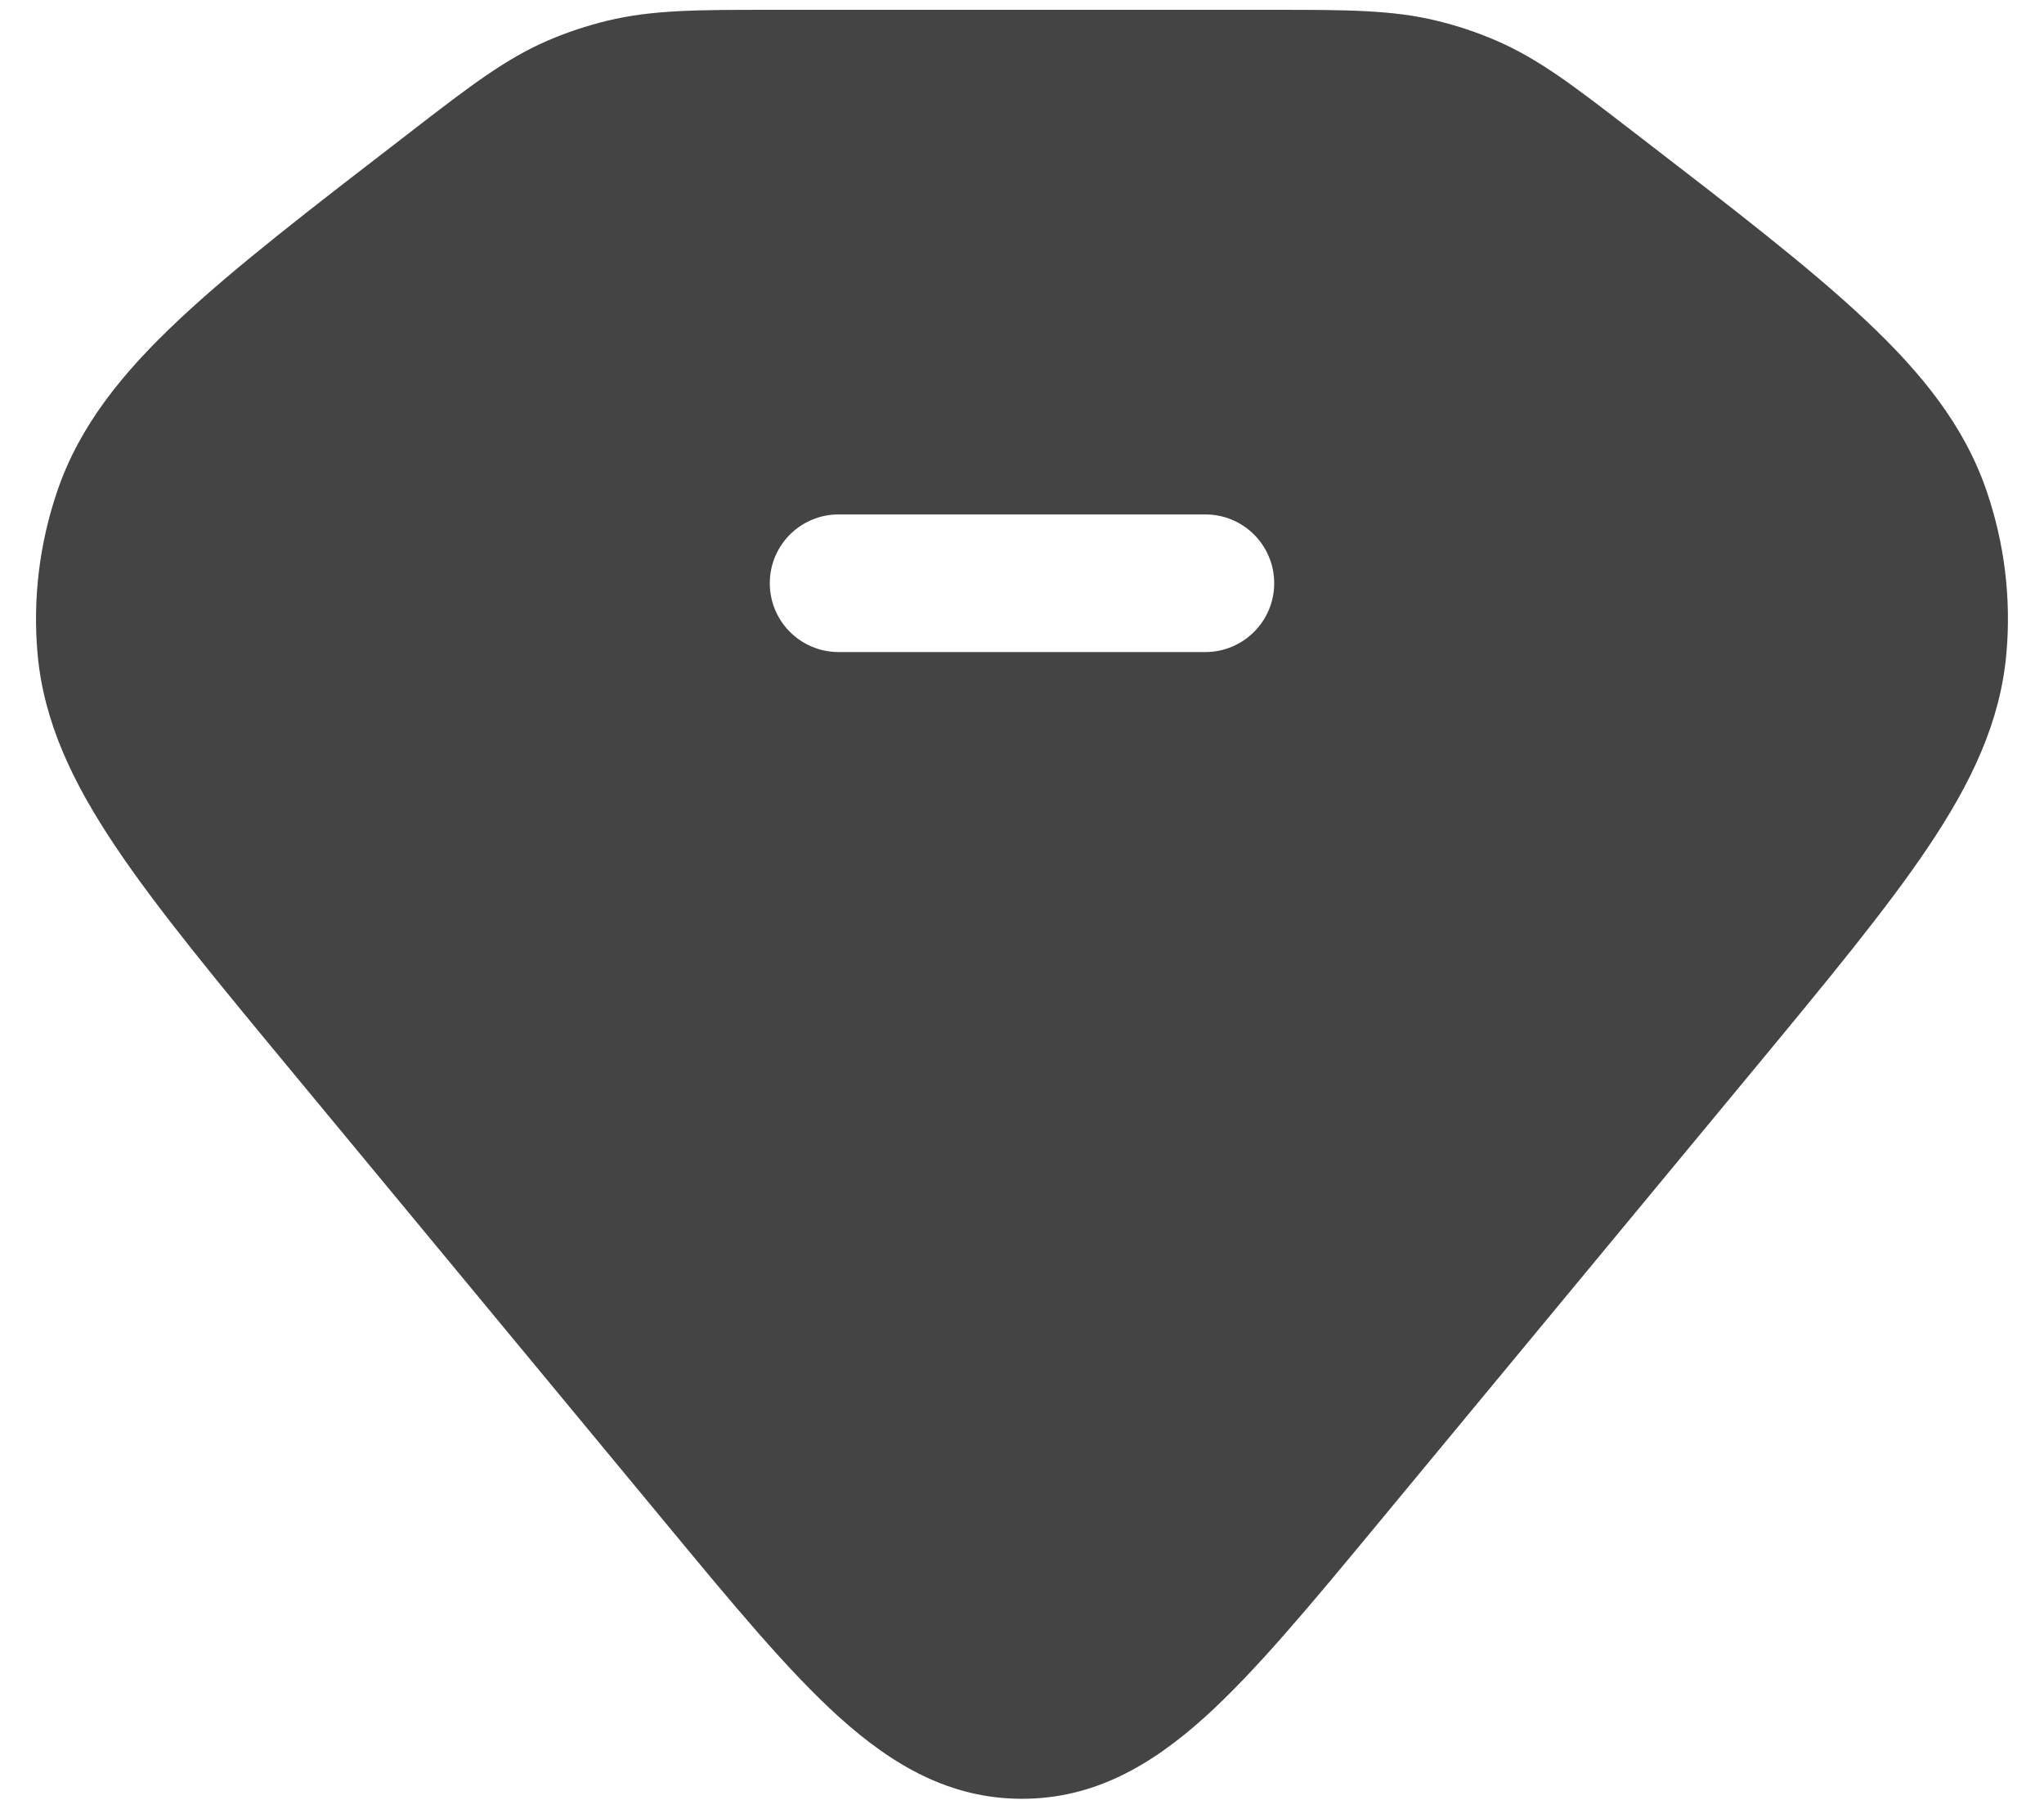<svg width="26" height="23" viewBox="0 0 26 23" fill="none" xmlns="http://www.w3.org/2000/svg">
<g id="elements">
<path id="Subtract" fill-rule="evenodd" clip-rule="evenodd" d="M9.877 0.125L9.771 0.125C8.885 0.125 8.292 0.125 7.723 0.264C7.465 0.327 7.213 0.41 6.97 0.515C6.432 0.746 5.971 1.101 5.294 1.622L5.212 1.686L5.175 1.714C3.954 2.654 2.987 3.398 2.276 4.066C1.549 4.748 1.013 5.418 0.732 6.235C0.502 6.906 0.415 7.613 0.478 8.317C0.556 9.178 0.92 9.946 1.467 10.762C2.001 11.559 2.765 12.483 3.728 13.645L3.728 13.645L3.728 13.645L8.462 19.362L8.462 19.362C9.321 20.4 10.027 21.253 10.676 21.838C11.357 22.451 12.086 22.875 13 22.875C13.914 22.875 14.643 22.451 15.324 21.838C15.972 21.253 16.679 20.4 17.538 19.362L22.272 13.645C23.234 12.483 23.999 11.559 24.533 10.762C25.08 9.946 25.444 9.178 25.521 8.317C25.585 7.613 25.498 6.906 25.267 6.235C24.986 5.418 24.451 4.748 23.724 4.066C23.013 3.398 22.046 2.654 20.825 1.714L20.825 1.714L20.788 1.686L20.705 1.622C20.029 1.101 19.568 0.746 19.029 0.515C18.787 0.41 18.535 0.327 18.277 0.264C17.708 0.125 17.115 0.125 16.229 0.125L16.123 0.125H9.877ZM10.667 6.542C10.183 6.542 9.792 6.933 9.792 7.417C9.792 7.9 10.183 8.292 10.667 8.292H15.333C15.816 8.292 16.208 7.9 16.208 7.417C16.208 6.933 15.816 6.542 15.333 6.542H10.667Z" fill="#444444"/>
</g>
</svg>
